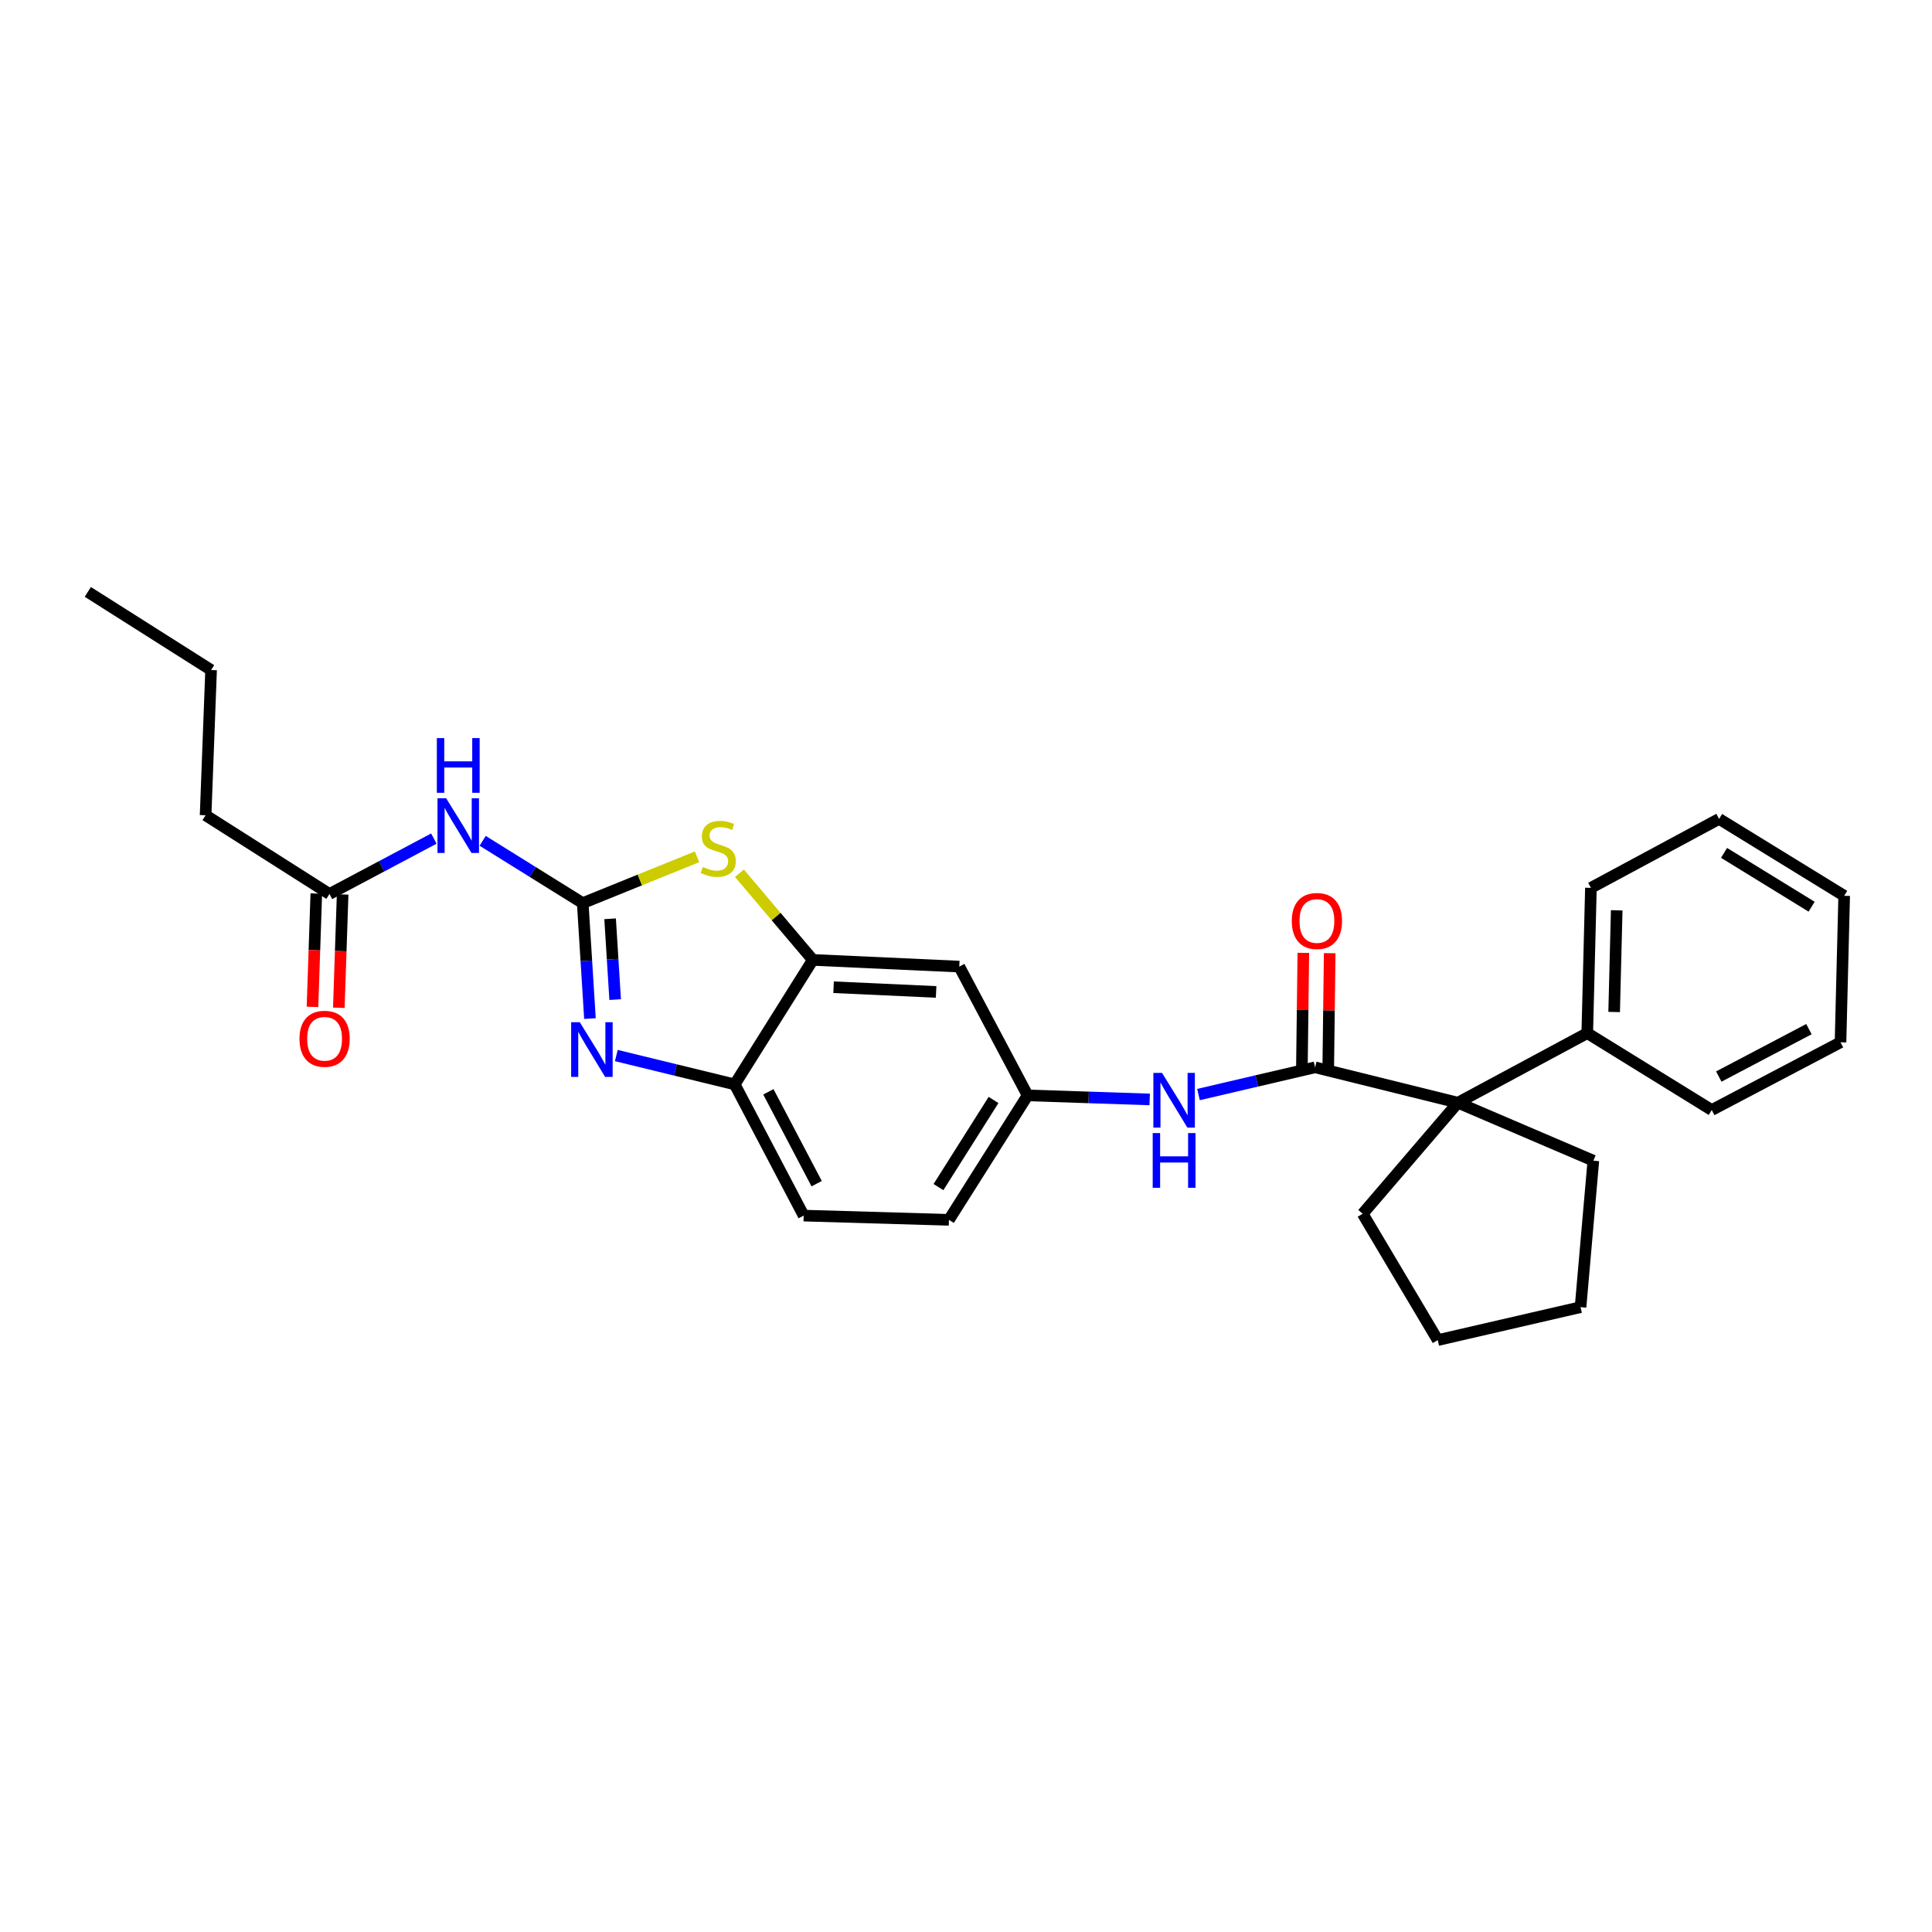 <?xml version='1.0' encoding='iso-8859-1'?>
<svg version='1.1' baseProfile='full'
              xmlns='http://www.w3.org/2000/svg'
                      xmlns:rdkit='http://www.rdkit.org/xml'
                      xmlns:xlink='http://www.w3.org/1999/xlink'
                  xml:space='preserve'
width='1000px' height='1000px' viewBox='0 0 1000 1000'>
<!-- END OF HEADER -->
<rect style='opacity:1.0;fill:#FFFFFF;stroke:none' width='1000' height='1000' x='0' y='0'> </rect>
<path class='bond-0' d='M 301.615,467.453 L 303.487,497.331' style='fill:none;fill-rule:evenodd;stroke:#000000;stroke-width:6px;stroke-linecap:butt;stroke-linejoin:miter;stroke-opacity:1' />
<path class='bond-0' d='M 303.487,497.331 L 305.359,527.208' style='fill:none;fill-rule:evenodd;stroke:#0000FF;stroke-width:6px;stroke-linecap:butt;stroke-linejoin:miter;stroke-opacity:1' />
<path class='bond-0' d='M 315.786,475.564 L 317.097,496.478' style='fill:none;fill-rule:evenodd;stroke:#000000;stroke-width:6px;stroke-linecap:butt;stroke-linejoin:miter;stroke-opacity:1' />
<path class='bond-0' d='M 317.097,496.478 L 318.407,517.392' style='fill:none;fill-rule:evenodd;stroke:#0000FF;stroke-width:6px;stroke-linecap:butt;stroke-linejoin:miter;stroke-opacity:1' />
<path class='bond-1' d='M 301.615,467.453 L 331.202,455.467' style='fill:none;fill-rule:evenodd;stroke:#000000;stroke-width:6px;stroke-linecap:butt;stroke-linejoin:miter;stroke-opacity:1' />
<path class='bond-1' d='M 331.202,455.467 L 360.789,443.481' style='fill:none;fill-rule:evenodd;stroke:#CCCC00;stroke-width:6px;stroke-linecap:butt;stroke-linejoin:miter;stroke-opacity:1' />
<path class='bond-3' d='M 301.615,467.453 L 275.72,451.333' style='fill:none;fill-rule:evenodd;stroke:#000000;stroke-width:6px;stroke-linecap:butt;stroke-linejoin:miter;stroke-opacity:1' />
<path class='bond-3' d='M 275.72,451.333 L 249.825,435.213' style='fill:none;fill-rule:evenodd;stroke:#0000FF;stroke-width:6px;stroke-linecap:butt;stroke-linejoin:miter;stroke-opacity:1' />
<path class='bond-6' d='M 319.007,546.348 L 349.645,553.815' style='fill:none;fill-rule:evenodd;stroke:#0000FF;stroke-width:6px;stroke-linecap:butt;stroke-linejoin:miter;stroke-opacity:1' />
<path class='bond-6' d='M 349.645,553.815 L 380.284,561.282' style='fill:none;fill-rule:evenodd;stroke:#000000;stroke-width:6px;stroke-linecap:butt;stroke-linejoin:miter;stroke-opacity:1' />
<path class='bond-4' d='M 382.735,451.997 L 401.722,474.423' style='fill:none;fill-rule:evenodd;stroke:#CCCC00;stroke-width:6px;stroke-linecap:butt;stroke-linejoin:miter;stroke-opacity:1' />
<path class='bond-4' d='M 401.722,474.423 L 420.709,496.848' style='fill:none;fill-rule:evenodd;stroke:#000000;stroke-width:6px;stroke-linecap:butt;stroke-linejoin:miter;stroke-opacity:1' />
<path class='bond-2' d='M 680.68,552.441 L 650.505,559.491' style='fill:none;fill-rule:evenodd;stroke:#000000;stroke-width:6px;stroke-linecap:butt;stroke-linejoin:miter;stroke-opacity:1' />
<path class='bond-2' d='M 650.505,559.491 L 620.329,566.54' style='fill:none;fill-rule:evenodd;stroke:#0000FF;stroke-width:6px;stroke-linecap:butt;stroke-linejoin:miter;stroke-opacity:1' />
<path class='bond-5' d='M 680.68,552.441 L 754.592,570.752' style='fill:none;fill-rule:evenodd;stroke:#000000;stroke-width:6px;stroke-linecap:butt;stroke-linejoin:miter;stroke-opacity:1' />
<path class='bond-11' d='M 687.498,552.527 L 687.871,522.944' style='fill:none;fill-rule:evenodd;stroke:#000000;stroke-width:6px;stroke-linecap:butt;stroke-linejoin:miter;stroke-opacity:1' />
<path class='bond-11' d='M 687.871,522.944 L 688.243,493.362' style='fill:none;fill-rule:evenodd;stroke:#FF0000;stroke-width:6px;stroke-linecap:butt;stroke-linejoin:miter;stroke-opacity:1' />
<path class='bond-11' d='M 673.862,552.355 L 674.235,522.773' style='fill:none;fill-rule:evenodd;stroke:#000000;stroke-width:6px;stroke-linecap:butt;stroke-linejoin:miter;stroke-opacity:1' />
<path class='bond-11' d='M 674.235,522.773 L 674.607,493.19' style='fill:none;fill-rule:evenodd;stroke:#FF0000;stroke-width:6px;stroke-linecap:butt;stroke-linejoin:miter;stroke-opacity:1' />
<path class='bond-9' d='M 224.562,434.048 L 197.548,448.387' style='fill:none;fill-rule:evenodd;stroke:#0000FF;stroke-width:6px;stroke-linecap:butt;stroke-linejoin:miter;stroke-opacity:1' />
<path class='bond-9' d='M 197.548,448.387 L 170.534,462.726' style='fill:none;fill-rule:evenodd;stroke:#000000;stroke-width:6px;stroke-linecap:butt;stroke-linejoin:miter;stroke-opacity:1' />
<path class='bond-8' d='M 420.709,496.848 L 496.523,500.311' style='fill:none;fill-rule:evenodd;stroke:#000000;stroke-width:6px;stroke-linecap:butt;stroke-linejoin:miter;stroke-opacity:1' />
<path class='bond-8' d='M 431.459,510.99 L 484.529,513.414' style='fill:none;fill-rule:evenodd;stroke:#000000;stroke-width:6px;stroke-linecap:butt;stroke-linejoin:miter;stroke-opacity:1' />
<path class='bond-28' d='M 420.709,496.848 L 380.284,561.282' style='fill:none;fill-rule:evenodd;stroke:#000000;stroke-width:6px;stroke-linecap:butt;stroke-linejoin:miter;stroke-opacity:1' />
<path class='bond-12' d='M 754.592,570.752 L 821.564,534.744' style='fill:none;fill-rule:evenodd;stroke:#000000;stroke-width:6px;stroke-linecap:butt;stroke-linejoin:miter;stroke-opacity:1' />
<path class='bond-16' d='M 754.592,570.752 L 705.317,628.239' style='fill:none;fill-rule:evenodd;stroke:#000000;stroke-width:6px;stroke-linecap:butt;stroke-linejoin:miter;stroke-opacity:1' />
<path class='bond-17' d='M 754.592,570.752 L 824.715,600.769' style='fill:none;fill-rule:evenodd;stroke:#000000;stroke-width:6px;stroke-linecap:butt;stroke-linejoin:miter;stroke-opacity:1' />
<path class='bond-14' d='M 380.284,561.282 L 415.982,629.194' style='fill:none;fill-rule:evenodd;stroke:#000000;stroke-width:6px;stroke-linecap:butt;stroke-linejoin:miter;stroke-opacity:1' />
<path class='bond-14' d='M 397.709,565.124 L 422.698,612.662' style='fill:none;fill-rule:evenodd;stroke:#000000;stroke-width:6px;stroke-linecap:butt;stroke-linejoin:miter;stroke-opacity:1' />
<path class='bond-7' d='M 595.079,569.067 L 563.483,568.016' style='fill:none;fill-rule:evenodd;stroke:#0000FF;stroke-width:6px;stroke-linecap:butt;stroke-linejoin:miter;stroke-opacity:1' />
<path class='bond-7' d='M 563.483,568.016 L 531.887,566.964' style='fill:none;fill-rule:evenodd;stroke:#000000;stroke-width:6px;stroke-linecap:butt;stroke-linejoin:miter;stroke-opacity:1' />
<path class='bond-10' d='M 496.523,500.311 L 531.887,566.964' style='fill:none;fill-rule:evenodd;stroke:#000000;stroke-width:6px;stroke-linecap:butt;stroke-linejoin:miter;stroke-opacity:1' />
<path class='bond-13' d='M 163.72,462.496 L 162.731,491.829' style='fill:none;fill-rule:evenodd;stroke:#000000;stroke-width:6px;stroke-linecap:butt;stroke-linejoin:miter;stroke-opacity:1' />
<path class='bond-13' d='M 162.731,491.829 L 161.743,521.162' style='fill:none;fill-rule:evenodd;stroke:#FF0000;stroke-width:6px;stroke-linecap:butt;stroke-linejoin:miter;stroke-opacity:1' />
<path class='bond-13' d='M 177.349,462.956 L 176.36,492.289' style='fill:none;fill-rule:evenodd;stroke:#000000;stroke-width:6px;stroke-linecap:butt;stroke-linejoin:miter;stroke-opacity:1' />
<path class='bond-13' d='M 176.36,492.289 L 175.372,521.622' style='fill:none;fill-rule:evenodd;stroke:#FF0000;stroke-width:6px;stroke-linecap:butt;stroke-linejoin:miter;stroke-opacity:1' />
<path class='bond-18' d='M 170.534,462.726 L 106.419,421.975' style='fill:none;fill-rule:evenodd;stroke:#000000;stroke-width:6px;stroke-linecap:butt;stroke-linejoin:miter;stroke-opacity:1' />
<path class='bond-29' d='M 531.887,566.964 L 491.166,631.391' style='fill:none;fill-rule:evenodd;stroke:#000000;stroke-width:6px;stroke-linecap:butt;stroke-linejoin:miter;stroke-opacity:1' />
<path class='bond-29' d='M 514.252,569.342 L 485.747,614.441' style='fill:none;fill-rule:evenodd;stroke:#000000;stroke-width:6px;stroke-linecap:butt;stroke-linejoin:miter;stroke-opacity:1' />
<path class='bond-19' d='M 821.564,534.744 L 823.458,459.559' style='fill:none;fill-rule:evenodd;stroke:#000000;stroke-width:6px;stroke-linecap:butt;stroke-linejoin:miter;stroke-opacity:1' />
<path class='bond-19' d='M 835.48,523.809 L 836.806,471.18' style='fill:none;fill-rule:evenodd;stroke:#000000;stroke-width:6px;stroke-linecap:butt;stroke-linejoin:miter;stroke-opacity:1' />
<path class='bond-20' d='M 821.564,534.744 L 885.998,574.548' style='fill:none;fill-rule:evenodd;stroke:#000000;stroke-width:6px;stroke-linecap:butt;stroke-linejoin:miter;stroke-opacity:1' />
<path class='bond-15' d='M 415.982,629.194 L 491.166,631.391' style='fill:none;fill-rule:evenodd;stroke:#000000;stroke-width:6px;stroke-linecap:butt;stroke-linejoin:miter;stroke-opacity:1' />
<path class='bond-22' d='M 705.317,628.239 L 744.175,693.635' style='fill:none;fill-rule:evenodd;stroke:#000000;stroke-width:6px;stroke-linecap:butt;stroke-linejoin:miter;stroke-opacity:1' />
<path class='bond-23' d='M 824.715,600.769 L 818.086,676.582' style='fill:none;fill-rule:evenodd;stroke:#000000;stroke-width:6px;stroke-linecap:butt;stroke-linejoin:miter;stroke-opacity:1' />
<path class='bond-21' d='M 106.419,421.975 L 109.26,346.805' style='fill:none;fill-rule:evenodd;stroke:#000000;stroke-width:6px;stroke-linecap:butt;stroke-linejoin:miter;stroke-opacity:1' />
<path class='bond-26' d='M 823.458,459.559 L 889.793,423.861' style='fill:none;fill-rule:evenodd;stroke:#000000;stroke-width:6px;stroke-linecap:butt;stroke-linejoin:miter;stroke-opacity:1' />
<path class='bond-25' d='M 885.998,574.548 L 952.644,539.486' style='fill:none;fill-rule:evenodd;stroke:#000000;stroke-width:6px;stroke-linecap:butt;stroke-linejoin:miter;stroke-opacity:1' />
<path class='bond-25' d='M 889.645,557.22 L 936.298,532.677' style='fill:none;fill-rule:evenodd;stroke:#000000;stroke-width:6px;stroke-linecap:butt;stroke-linejoin:miter;stroke-opacity:1' />
<path class='bond-24' d='M 109.26,346.805 L 45.455,306.365' style='fill:none;fill-rule:evenodd;stroke:#000000;stroke-width:6px;stroke-linecap:butt;stroke-linejoin:miter;stroke-opacity:1' />
<path class='bond-30' d='M 744.175,693.635 L 818.086,676.582' style='fill:none;fill-rule:evenodd;stroke:#000000;stroke-width:6px;stroke-linecap:butt;stroke-linejoin:miter;stroke-opacity:1' />
<path class='bond-27' d='M 952.644,539.486 L 954.545,463.665' style='fill:none;fill-rule:evenodd;stroke:#000000;stroke-width:6px;stroke-linecap:butt;stroke-linejoin:miter;stroke-opacity:1' />
<path class='bond-31' d='M 889.793,423.861 L 954.545,463.665' style='fill:none;fill-rule:evenodd;stroke:#000000;stroke-width:6px;stroke-linecap:butt;stroke-linejoin:miter;stroke-opacity:1' />
<path class='bond-31' d='M 892.365,441.449 L 937.691,469.312' style='fill:none;fill-rule:evenodd;stroke:#000000;stroke-width:6px;stroke-linecap:butt;stroke-linejoin:miter;stroke-opacity:1' />
<path  class='atom-1' d='M 300.105 529.107
L 309.385 544.107
Q 310.305 545.587, 311.785 548.267
Q 313.265 550.947, 313.345 551.107
L 313.345 529.107
L 317.105 529.107
L 317.105 557.427
L 313.225 557.427
L 303.265 541.027
Q 302.105 539.107, 300.865 536.907
Q 299.665 534.707, 299.305 534.027
L 299.305 557.427
L 295.625 557.427
L 295.625 529.107
L 300.105 529.107
' fill='#0000FF'/>
<path  class='atom-2' d='M 363.761 448.756
Q 364.081 448.876, 365.401 449.436
Q 366.721 449.996, 368.161 450.356
Q 369.641 450.676, 371.081 450.676
Q 373.761 450.676, 375.321 449.396
Q 376.881 448.076, 376.881 445.796
Q 376.881 444.236, 376.081 443.276
Q 375.321 442.316, 374.121 441.796
Q 372.921 441.276, 370.921 440.676
Q 368.401 439.916, 366.881 439.196
Q 365.401 438.476, 364.321 436.956
Q 363.281 435.436, 363.281 432.876
Q 363.281 429.316, 365.681 427.116
Q 368.121 424.916, 372.921 424.916
Q 376.201 424.916, 379.921 426.476
L 379.001 429.556
Q 375.601 428.156, 373.041 428.156
Q 370.281 428.156, 368.761 429.316
Q 367.241 430.436, 367.281 432.396
Q 367.281 433.916, 368.041 434.836
Q 368.841 435.756, 369.961 436.276
Q 371.121 436.796, 373.041 437.396
Q 375.601 438.196, 377.121 438.996
Q 378.641 439.796, 379.721 441.436
Q 380.841 443.036, 380.841 445.796
Q 380.841 449.716, 378.201 451.836
Q 375.601 453.916, 371.241 453.916
Q 368.721 453.916, 366.801 453.356
Q 364.921 452.836, 362.681 451.916
L 363.761 448.756
' fill='#CCCC00'/>
<path  class='atom-4' d='M 230.928 413.186
L 240.208 428.186
Q 241.128 429.666, 242.608 432.346
Q 244.088 435.026, 244.168 435.186
L 244.168 413.186
L 247.928 413.186
L 247.928 441.506
L 244.048 441.506
L 234.088 425.106
Q 232.928 423.186, 231.688 420.986
Q 230.488 418.786, 230.128 418.106
L 230.128 441.506
L 226.448 441.506
L 226.448 413.186
L 230.928 413.186
' fill='#0000FF'/>
<path  class='atom-4' d='M 226.108 382.034
L 229.948 382.034
L 229.948 394.074
L 244.428 394.074
L 244.428 382.034
L 248.268 382.034
L 248.268 410.354
L 244.428 410.354
L 244.428 397.274
L 229.948 397.274
L 229.948 410.354
L 226.108 410.354
L 226.108 382.034
' fill='#0000FF'/>
<path  class='atom-8' d='M 601.456 555.327
L 610.736 570.327
Q 611.656 571.807, 613.136 574.487
Q 614.616 577.167, 614.696 577.327
L 614.696 555.327
L 618.456 555.327
L 618.456 583.647
L 614.576 583.647
L 604.616 567.247
Q 603.456 565.327, 602.216 563.127
Q 601.016 560.927, 600.656 560.247
L 600.656 583.647
L 596.976 583.647
L 596.976 555.327
L 601.456 555.327
' fill='#0000FF'/>
<path  class='atom-8' d='M 596.636 586.479
L 600.476 586.479
L 600.476 598.519
L 614.956 598.519
L 614.956 586.479
L 618.796 586.479
L 618.796 614.799
L 614.956 614.799
L 614.956 601.719
L 600.476 601.719
L 600.476 614.799
L 596.636 614.799
L 596.636 586.479
' fill='#0000FF'/>
<path  class='atom-12' d='M 668.635 476.7
Q 668.635 469.9, 671.995 466.1
Q 675.355 462.3, 681.635 462.3
Q 687.915 462.3, 691.275 466.1
Q 694.635 469.9, 694.635 476.7
Q 694.635 483.58, 691.235 487.5
Q 687.835 491.38, 681.635 491.38
Q 675.395 491.38, 671.995 487.5
Q 668.635 483.62, 668.635 476.7
M 681.635 488.18
Q 685.955 488.18, 688.275 485.3
Q 690.635 482.38, 690.635 476.7
Q 690.635 471.14, 688.275 468.34
Q 685.955 465.5, 681.635 465.5
Q 677.315 465.5, 674.955 468.3
Q 672.635 471.1, 672.635 476.7
Q 672.635 482.42, 674.955 485.3
Q 677.315 488.18, 681.635 488.18
' fill='#FF0000'/>
<path  class='atom-14' d='M 155.012 537.665
Q 155.012 530.865, 158.372 527.065
Q 161.732 523.265, 168.012 523.265
Q 174.292 523.265, 177.652 527.065
Q 181.012 530.865, 181.012 537.665
Q 181.012 544.545, 177.612 548.465
Q 174.212 552.345, 168.012 552.345
Q 161.772 552.345, 158.372 548.465
Q 155.012 544.585, 155.012 537.665
M 168.012 549.145
Q 172.332 549.145, 174.652 546.265
Q 177.012 543.345, 177.012 537.665
Q 177.012 532.105, 174.652 529.305
Q 172.332 526.465, 168.012 526.465
Q 163.692 526.465, 161.332 529.265
Q 159.012 532.065, 159.012 537.665
Q 159.012 543.385, 161.332 546.265
Q 163.692 549.145, 168.012 549.145
' fill='#FF0000'/>
</svg>
